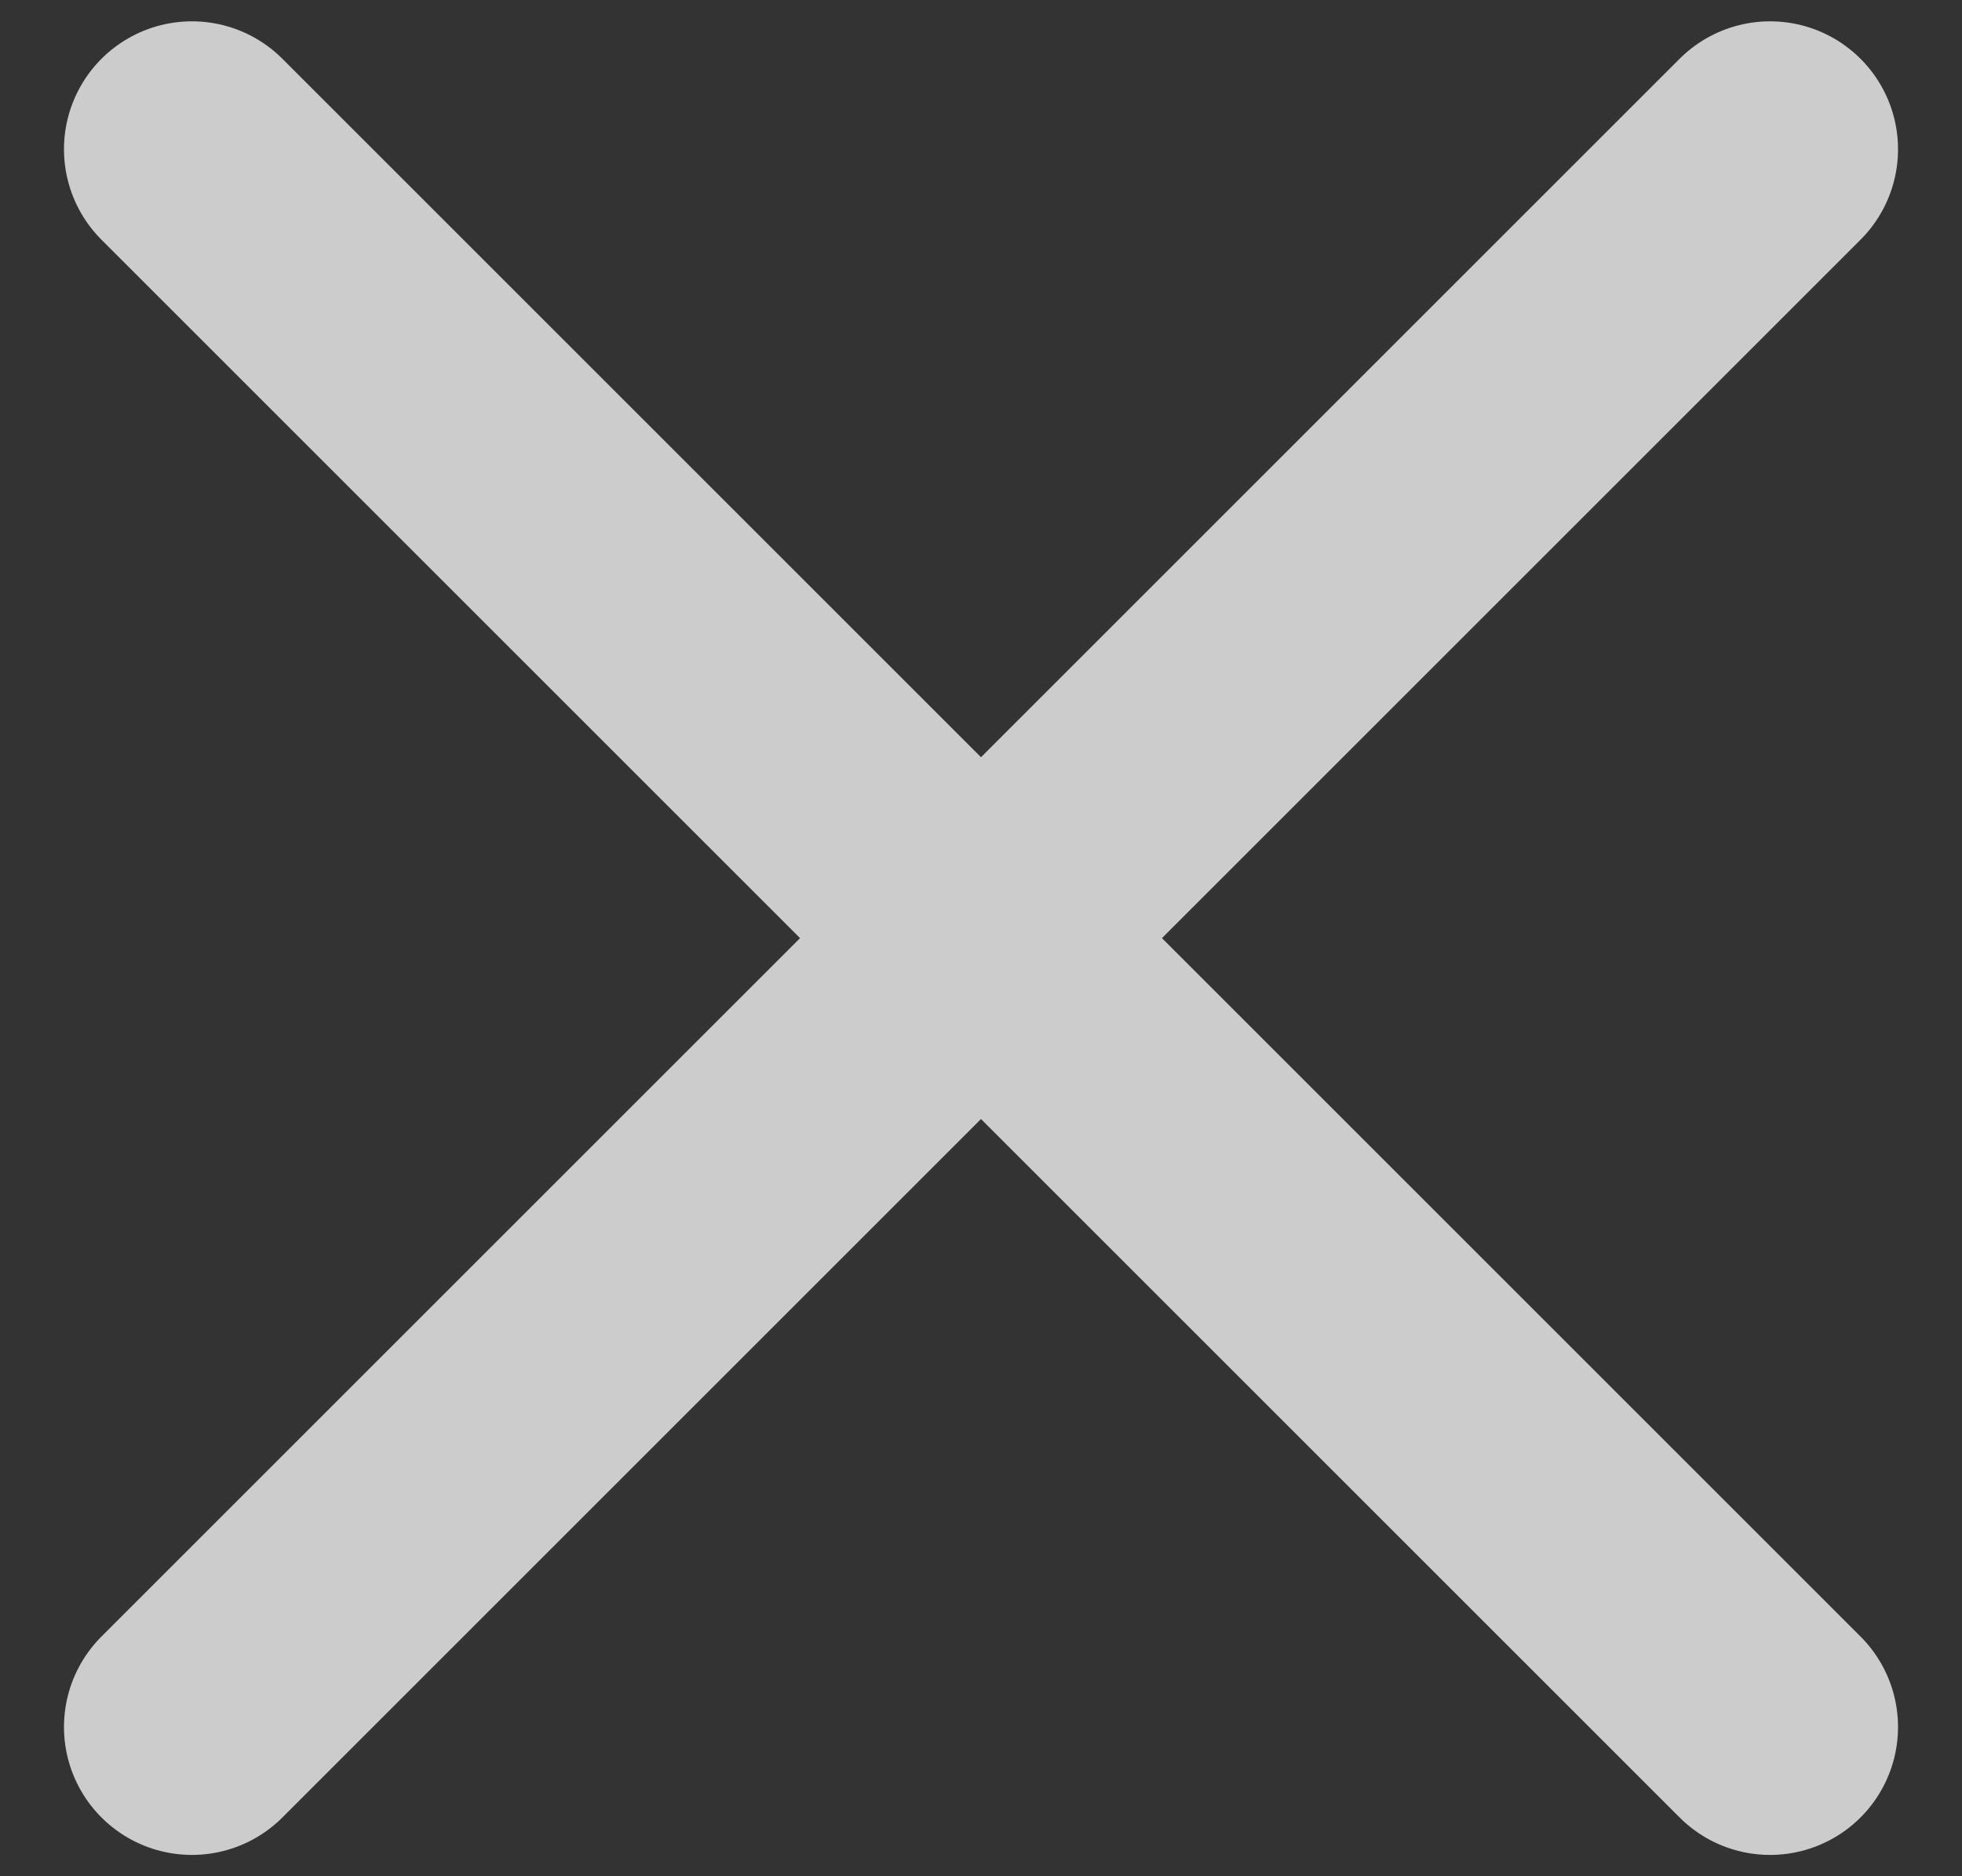 <svg width="23" height="22" viewBox="0 0 23 22" fill="none" xmlns="http://www.w3.org/2000/svg">
<rect x="0" y="0" width="23" height="22" fill="#333333" stroke="none"/>
<g id="Cancel" opacity="0.75">
<path id="Line 2" d="M20.75 1.75L2.25 20.25" stroke="white" stroke-width="3" stroke-linecap="round" stroke-linejoin="round"/>
<path id="Line 2_2" d="M2.25 1.75L20.75 20.25" stroke="white" stroke-width="3" stroke-linecap="round" stroke-linejoin="round"/>
</g>
</svg>
